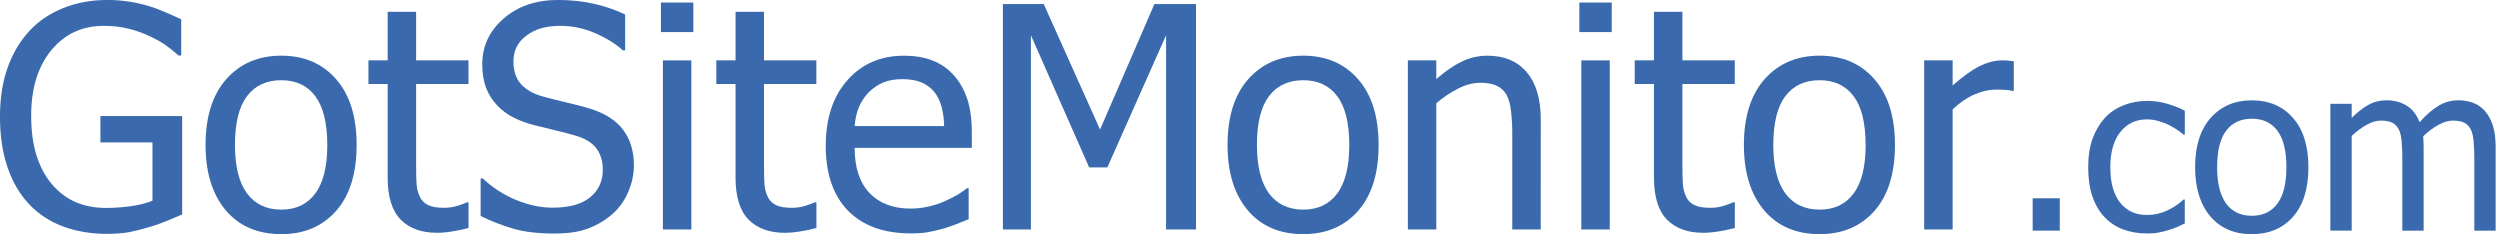 <?xml version="1.0" encoding="UTF-8"?>
<!-- Created with Inkscape (http://www.inkscape.org/) -->
<svg width="91.032mm" height="8.527mm" version="1.1" viewBox="0 0 91.032 8.527" xmlns="http://www.w3.org/2000/svg">
 <g transform="translate(-19.804 -29.077)" fill="#3a6aad" stroke-width=".265">
  <g aria-label="GotSiteMonitor">
   <path d="m23.706 37.593q-0.871 0-1.593-0.265-0.722-0.265-1.24-0.805-0.518-0.546-0.794-1.351-0.276-0.805-0.276-1.852 0-0.992 0.276-1.775 0.281-0.788 0.799-1.345 0.502-0.54 1.235-0.832 0.733-0.292 1.604-0.292 0.413 0 0.794 0.061t0.728 0.165q0.276 0.083 0.612 0.232 0.342 0.143 0.551 0.248v1.317h-0.094q-0.204-0.182-0.424-0.342-0.215-0.165-0.612-0.353-0.331-0.165-0.761-0.276-0.43-0.11-0.926-0.11-1.185 0-1.918 0.893-0.728 0.893-0.728 2.376 0 0.827 0.193 1.444 0.193 0.617 0.557 1.047 0.353 0.424 0.849 0.65 0.502 0.22 1.125 0.22 0.463 0 0.921-0.066t0.772-0.198v-2.122h-1.896v-0.959h2.977v3.583q-0.209 0.094-0.562 0.237-0.347 0.143-0.65 0.226-0.402 0.121-0.728 0.182-0.325 0.061-0.788 0.061z"/>
   <path d="m32.79 34.357q0 1.554-0.75 2.403-0.75 0.843-1.995 0.843-1.284 0-2.023-0.871-0.733-0.876-0.733-2.376 0-1.543 0.755-2.398 0.761-0.854 2.001-0.854 1.246 0 1.995 0.854 0.75 0.849 0.75 2.398zm-1.069 0q0-1.196-0.435-1.775-0.435-0.584-1.24-0.584-0.81 0-1.251 0.584-0.435 0.579-0.435 1.775 0 1.158 0.435 1.758 0.441 0.595 1.251 0.595 0.799 0 1.235-0.584 0.441-0.59 0.441-1.769z"/>
   <path d="m35.717 37.554q-0.849 0-1.323-0.48-0.474-0.485-0.474-1.527v-3.412h-0.7v-0.86h0.7v-1.769h1.036v1.769h1.907v0.86h-1.907v2.927q0 0.469 0.017 0.722t0.127 0.474q0.094 0.193 0.303 0.292 0.209 0.094 0.568 0.094 0.254 0 0.491-0.072 0.237-0.077 0.342-0.127h0.061v0.932q-0.292 0.083-0.595 0.127-0.298 0.05-0.551 0.05z"/>
   <path d="m40 37.582q-0.893 0-1.521-0.182-0.623-0.187-1.174-0.458v-1.367h0.077q0.54 0.507 1.224 0.788 0.684 0.276 1.317 0.276 0.904 0 1.367-0.375 0.463-0.38 0.463-0.998 0-0.491-0.243-0.799t-0.772-0.458q-0.38-0.11-0.695-0.182-0.314-0.072-0.788-0.193-0.424-0.11-0.761-0.281-0.336-0.171-0.595-0.446-0.254-0.27-0.397-0.634-0.138-0.369-0.138-0.849 0-0.998 0.777-1.67 0.777-0.678 1.984-0.678 0.689 0 1.301 0.138 0.617 0.138 1.141 0.391v1.306h-0.083q-0.391-0.358-1.003-0.623-0.612-0.27-1.284-0.27-0.761 0-1.229 0.358-0.469 0.353-0.469 0.932 0 0.524 0.276 0.832 0.276 0.309 0.799 0.452 0.347 0.094 0.849 0.215 0.502 0.116 0.832 0.215 0.849 0.259 1.24 0.783 0.391 0.524 0.391 1.29 0 0.48-0.198 0.948-0.193 0.469-0.546 0.794-0.397 0.358-0.898 0.551-0.496 0.193-1.246 0.193z"/>
   <path d="m44.978 37.433h-1.036v-6.157h1.036zm0.072-7.188h-1.18v-1.075h1.18z"/>
   <path d="m48.384 37.554q-0.849 0-1.323-0.48-0.474-0.485-0.474-1.527v-3.412h-0.7v-0.86h0.7v-1.769h1.036v1.769h1.907v0.86h-1.907v2.927q0 0.469 0.017 0.722t0.127 0.474q0.094 0.193 0.303 0.292 0.209 0.094 0.568 0.094 0.254 0 0.491-0.072 0.237-0.077 0.342-0.127h0.061v0.932q-0.292 0.083-0.595 0.127-0.298 0.05-0.551 0.05z"/>
   <path d="m52.97 37.576q-1.472 0-2.288-0.827-0.81-0.832-0.81-2.359 0-1.505 0.788-2.392 0.788-0.893 2.062-0.893 0.573 0 1.014 0.165 0.441 0.165 0.772 0.518 0.331 0.353 0.507 0.865 0.176 0.507 0.176 1.246v0.562h-4.266q0 1.075 0.54 1.643 0.54 0.568 1.494 0.568 0.342 0 0.667-0.077 0.331-0.077 0.595-0.198 0.281-0.127 0.474-0.243 0.193-0.121 0.32-0.226h0.061v1.13q-0.182 0.072-0.452 0.182-0.27 0.105-0.485 0.165-0.303 0.083-0.551 0.127-0.243 0.044-0.617 0.044zm1.213-3.908q-0.011-0.419-0.099-0.722-0.088-0.303-0.254-0.513-0.182-0.232-0.469-0.353-0.281-0.121-0.7-0.121-0.413 0-0.706 0.127-0.287 0.121-0.524 0.358-0.232 0.243-0.353 0.54-0.121 0.292-0.154 0.684z"/>
   <path d="m63.355 37.433h-1.091v-7.072l-2.139 4.812h-0.661l-2.122-4.812v7.072h-1.02v-8.208h1.488l2.05 4.57 1.979-4.57h1.516z"/>
   <path d="m70.003 34.357q0 1.554-0.75 2.403-0.75 0.843-1.995 0.843-1.284 0-2.023-0.871-0.733-0.876-0.733-2.376 0-1.543 0.755-2.398 0.761-0.854 2.001-0.854 1.246 0 1.995 0.854 0.75 0.849 0.75 2.398zm-1.069 0q0-1.196-0.435-1.775-0.435-0.584-1.24-0.584-0.81 0-1.251 0.584-0.435 0.579-0.435 1.775 0 1.158 0.435 1.758 0.441 0.595 1.251 0.595 0.799 0 1.235-0.584 0.441-0.59 0.441-1.769z"/>
   <path d="m75.906 37.433h-1.036v-3.506q0-0.424-0.044-0.788-0.039-0.369-0.154-0.59-0.127-0.232-0.353-0.342-0.226-0.116-0.617-0.116-0.386 0-0.799 0.209-0.408 0.204-0.799 0.535v4.597h-1.036v-6.157h1.036v0.684q0.463-0.413 0.915-0.634t0.954-0.22q0.91 0 1.422 0.601 0.513 0.595 0.513 1.731z"/>
   <path d="m78.42 37.433h-1.036v-6.157h1.036zm0.072-7.188h-1.18v-1.075h1.18z"/>
   <path d="m81.826 37.554q-0.849 0-1.323-0.48-0.474-0.485-0.474-1.527v-3.412h-0.7v-0.86h0.7v-1.769h1.036v1.769h1.907v0.86h-1.907v2.927q0 0.469 0.017 0.722t0.127 0.474q0.094 0.193 0.303 0.292 0.209 0.094 0.568 0.094 0.254 0 0.491-0.072 0.237-0.077 0.342-0.127h0.061v0.932q-0.292 0.083-0.595 0.127-0.298 0.05-0.551 0.05z"/>
   <path d="m88.805 34.357q0 1.554-0.75 2.403-0.75 0.843-1.995 0.843-1.284 0-2.023-0.871-0.733-0.876-0.733-2.376 0-1.543 0.755-2.398 0.761-0.854 2.001-0.854 1.246 0 1.995 0.854 0.75 0.849 0.75 2.398zm-1.069 0q0-1.196-0.435-1.775-0.435-0.584-1.24-0.584-0.81 0-1.251 0.584-0.435 0.579-0.435 1.775 0 1.158 0.435 1.758 0.441 0.595 1.251 0.595 0.799 0 1.235-0.584 0.441-0.59 0.441-1.769z"/>
   <path d="m93.132 32.389h-0.055q-0.116-0.033-0.248-0.039-0.127-0.011-0.309-0.011-0.419 0-0.832 0.182-0.413 0.182-0.783 0.54v4.371h-1.036v-6.157h1.036v0.915q0.568-0.502 0.987-0.706 0.424-0.209 0.821-0.209 0.16 0 0.237 0.011 0.083 0.005 0.182 0.022z"/>
  </g>
  <g aria-label=".com">
   <path d="m94.807 37.475h-0.988v-1.178h0.988z"/>
   <path d="m97.994 37.579q-0.475 0-0.872-0.145-0.397-0.149-0.682-0.446-0.285-0.298-0.442-0.748-0.157-0.455-0.157-1.067 0-0.608 0.161-1.05 0.165-0.442 0.438-0.744 0.273-0.302 0.678-0.463 0.409-0.165 0.876-0.165 0.38 0 0.732 0.107 0.356 0.107 0.633 0.248v0.872h-0.045q-0.083-0.07-0.215-0.161-0.128-0.091-0.314-0.186-0.161-0.083-0.38-0.145-0.219-0.062-0.422-0.062-0.604 0-0.972 0.459-0.364 0.455-0.364 1.29 0 0.819 0.351 1.277 0.356 0.455 0.984 0.455 0.38 0 0.723-0.157 0.343-0.157 0.608-0.405h0.045v0.872q-0.116 0.054-0.289 0.132-0.174 0.074-0.314 0.112-0.198 0.058-0.356 0.087-0.157 0.033-0.405 0.033z"/>
   <path d="m103.86 35.169q0 1.166-0.562 1.802-0.562 0.633-1.497 0.633-0.963 0-1.517-0.653-0.55-0.657-0.55-1.782 0-1.158 0.566-1.798 0.571-0.641 1.501-0.641 0.934 0 1.497 0.641 0.562 0.637 0.562 1.798zm-0.802 0q0-0.897-0.327-1.331-0.327-0.438-0.93-0.438-0.608 0-0.938 0.438-0.327 0.434-0.327 1.331 0 0.868 0.327 1.319 0.331 0.446 0.938 0.446 0.599 0 0.926-0.438 0.331-0.442 0.331-1.327z"/>
   <path d="m109.9 37.475v-2.671q0-0.318-0.025-0.587-0.025-0.273-0.103-0.426-0.083-0.165-0.236-0.244-0.153-0.079-0.413-0.079-0.24 0-0.517 0.149-0.273 0.145-0.566 0.422 4e-3 0.07 8e-3 0.17 8e-3 0.095 8e-3 0.227v3.039h-0.777v-2.671q0-0.318-0.025-0.587-0.025-0.273-0.103-0.426-0.083-0.165-0.236-0.244-0.153-0.079-0.413-0.079-0.252 0-0.529 0.157-0.277 0.157-0.537 0.401v3.448h-0.777v-4.618h0.777v0.513q0.306-0.306 0.604-0.471 0.302-0.17 0.661-0.17 0.409 0 0.723 0.186 0.318 0.186 0.484 0.612 0.351-0.393 0.686-0.595 0.335-0.203 0.728-0.203 0.298 0 0.542 0.095 0.244 0.091 0.426 0.298 0.186 0.211 0.285 0.525 0.103 0.314 0.103 0.79v3.039z"/>
  </g>
 </g>
</svg>

